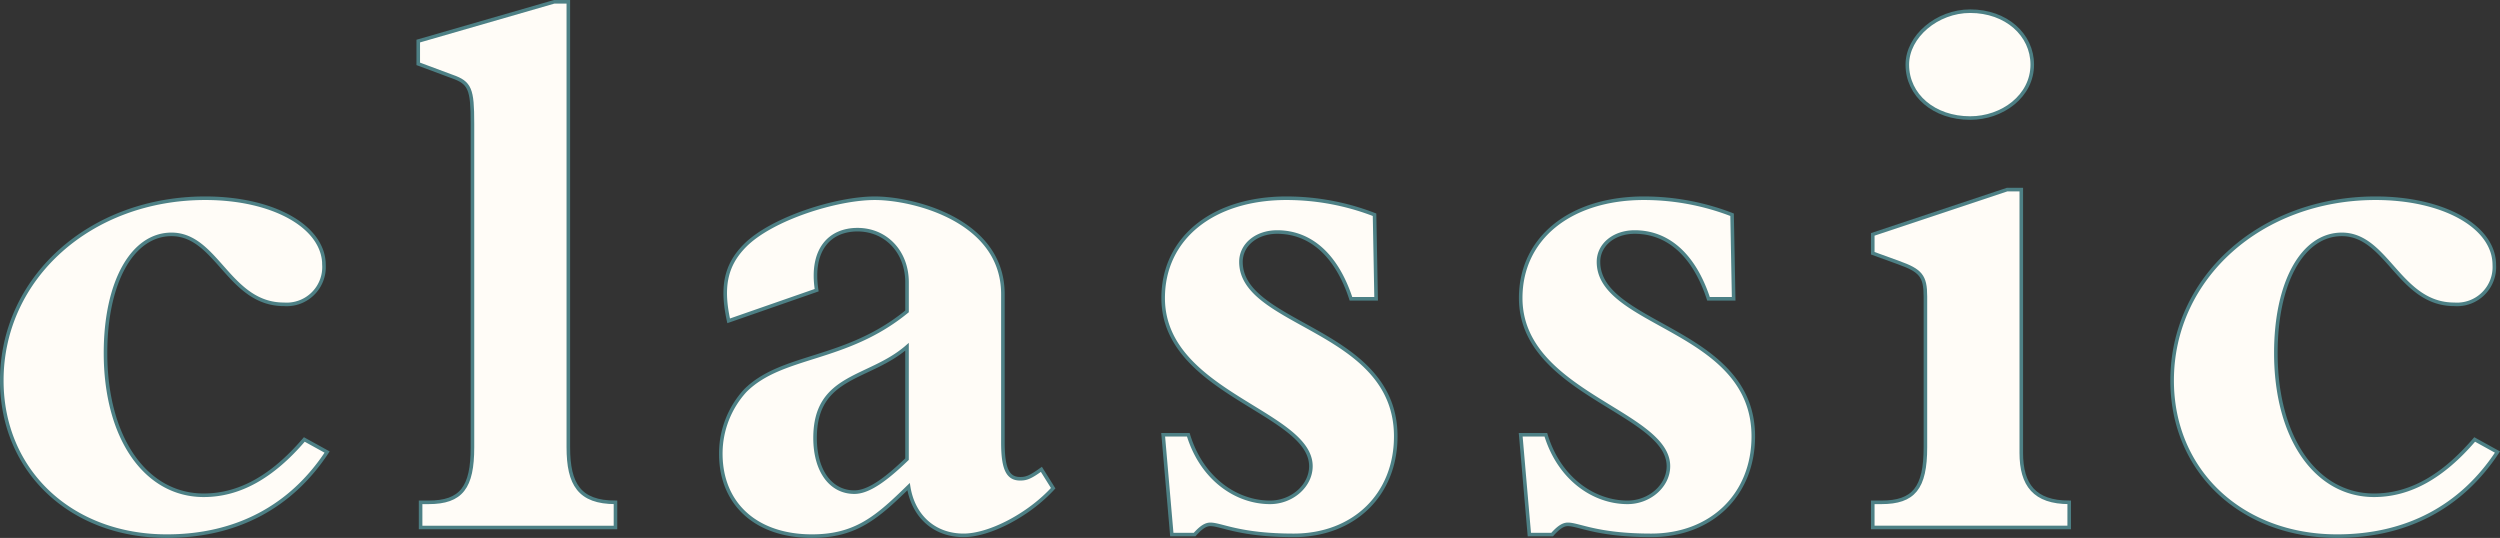 <svg xmlns="http://www.w3.org/2000/svg" width="349.996" height="75.308" viewBox="0 0 349.996 75.308">
  <rect x="0" y="0" width="349.996" height="75.308" fill="#333333" stroke="none"/>
  <g id="グループ_215" data-name="グループ 215" transform="translate(0.25 0.25)">
    <path id="パス_52" data-name="パス 52" d="M1575.231,2153.769c-5.061,7.7-12.761,11.771-22.443,11.771-13.421,0-23.1-9.131-23.1-21.782,0-14.411,12.43-25.524,28.492-25.524,9.461,0,16.612,3.962,16.612,9.352a5.228,5.228,0,0,1-5.61,5.5c-7.7,0-9.352-9.792-15.733-9.792-5.5,0-9.241,6.712-9.241,16.613,0,11.881,5.611,19.912,13.751,19.912,4.951,0,9.572-2.531,14.082-7.812Z" transform="translate(-1529.687 -2090.732)" fill="#fffcf7" stroke="#4d8085" stroke-width="0.5"/>
    <path id="パス_53" data-name="パス 53" d="M1614.237,2150.64c0,5.171,1.541,7.7,6.6,7.7v3.521h-27.283v-3.521h1.1c4.62,0,6.161-2.09,6.161-7.7v-45.325c0-4.84-.33-5.721-2.86-6.6l-4.73-1.761v-3.189l19.032-5.5h1.979Z" transform="translate(-1534.921 -2088.263)" fill="#fffcf7" stroke="#4d8085" stroke-width="0.5"/>
    <path id="パス_54" data-name="パス 54" d="M1685.916,2158.83c-3.411,3.74-8.911,6.6-12.541,6.6-4.072,0-7.041-2.641-7.7-6.822-4.4,4.291-7.37,6.931-13.531,6.931-7.811,0-12.761-4.51-12.761-11.551a13.076,13.076,0,0,1,3.411-8.8c5.169-5.17,14.081-4.071,22.662-11.112v-4.069c0-4.291-2.97-7.371-6.932-7.371-3.85,0-6.6,2.75-5.72,8.471l-12.321,4.291c-.99-4.512-.551-7.7,2.311-10.562,3.74-3.74,12.761-6.6,18.151-6.6s17.932,3.082,17.932,13.422v20.792c0,3.851.77,5.06,2.421,5.06.88,0,1.429-.22,2.969-1.32Zm-20.462-19.8c-5.281,4.62-12.872,3.851-12.872,12.761,0,4.62,2.2,7.59,5.5,7.59,1.87,0,4.18-1.539,7.371-4.621Z" transform="translate(-1538.723 -2090.732)" fill="#fffcf7" stroke="#4d8085" stroke-width="0.5"/>
    <path id="パス_55" data-name="パス 55" d="M1706.874,2151.348h3.521c1.87,6.161,6.71,9.461,11.441,9.461,3.081,0,5.72-2.31,5.72-5.061,0-7.59-20.682-10.23-20.682-23.542,0-8.36,6.931-13.972,17.271-13.972a34.223,34.223,0,0,1,12.322,2.311l.22,11.771h-3.521c-1.98-6.051-5.61-9.351-10.341-9.351-2.86,0-5.061,1.76-5.061,4.18,0,9.021,21.672,9.351,21.672,24.424,0,8.141-5.831,13.862-14.3,13.862-7.591,0-10.121-1.541-11.661-1.541-.66,0-1.319.44-2.2,1.431h-3.191Z" transform="translate(-1544.283 -2090.732)" fill="#fffcf7" stroke="#4d8085" stroke-width="0.5"/>
    <path id="パス_56" data-name="パス 56" d="M1761.422,2151.348h3.521c1.87,6.161,6.71,9.461,11.441,9.461,3.08,0,5.72-2.31,5.72-5.061,0-7.59-20.682-10.23-20.682-23.542,0-8.36,6.931-13.972,17.272-13.972a34.225,34.225,0,0,1,12.322,2.311l.22,11.771h-3.521c-1.98-6.051-5.61-9.351-10.341-9.351-2.861,0-5.061,1.76-5.061,4.18,0,9.021,21.672,9.351,21.672,24.424,0,8.141-5.83,13.862-14.3,13.862-7.591,0-10.121-1.541-11.661-1.541-.66,0-1.32.44-2.2,1.431h-3.191Z" transform="translate(-1548.777 -2090.732)" fill="#fffcf7" stroke="#4d8085" stroke-width="0.5"/>
    <path id="パス_57" data-name="パス 57" d="M1842.635,2161.979h-27.5v-3.521h1.21c4.51,0,6.161-1.979,6.161-7.7v-21.122c0-2.861-.661-3.63-3.74-4.731l-3.631-1.32v-2.641l18.812-6.27h1.98v36.853c0,4.511,1.87,6.931,6.711,6.931Zm-5.171-64.8c0,4.4-4.181,7.48-8.692,7.48-5.061,0-8.8-3.19-8.8-7.48,0-3.961,4.181-7.481,8.8-7.481C1833.834,2089.7,1837.464,2093,1837.464,2097.183Z" transform="translate(-1553.201 -2088.382)" fill="#fffcf7" stroke="#4d8085" stroke-width="0.5"/>
    <path id="パス_58" data-name="パス 58" d="M1906.353,2153.769c-5.061,7.7-12.761,11.771-22.444,11.771-13.421,0-23.1-9.131-23.1-21.782,0-14.411,12.43-25.524,28.492-25.524,9.462,0,16.613,3.962,16.613,9.352a5.228,5.228,0,0,1-5.61,5.5c-7.7,0-9.353-9.792-15.733-9.792-5.5,0-9.241,6.712-9.241,16.613,0,11.881,5.61,19.912,13.751,19.912,4.951,0,9.571-2.531,14.082-7.812Z" transform="translate(-1556.964 -2090.732)" fill="#fffcf7" stroke="#4d8085" stroke-width="0.5"/>
  </g>
</svg>
